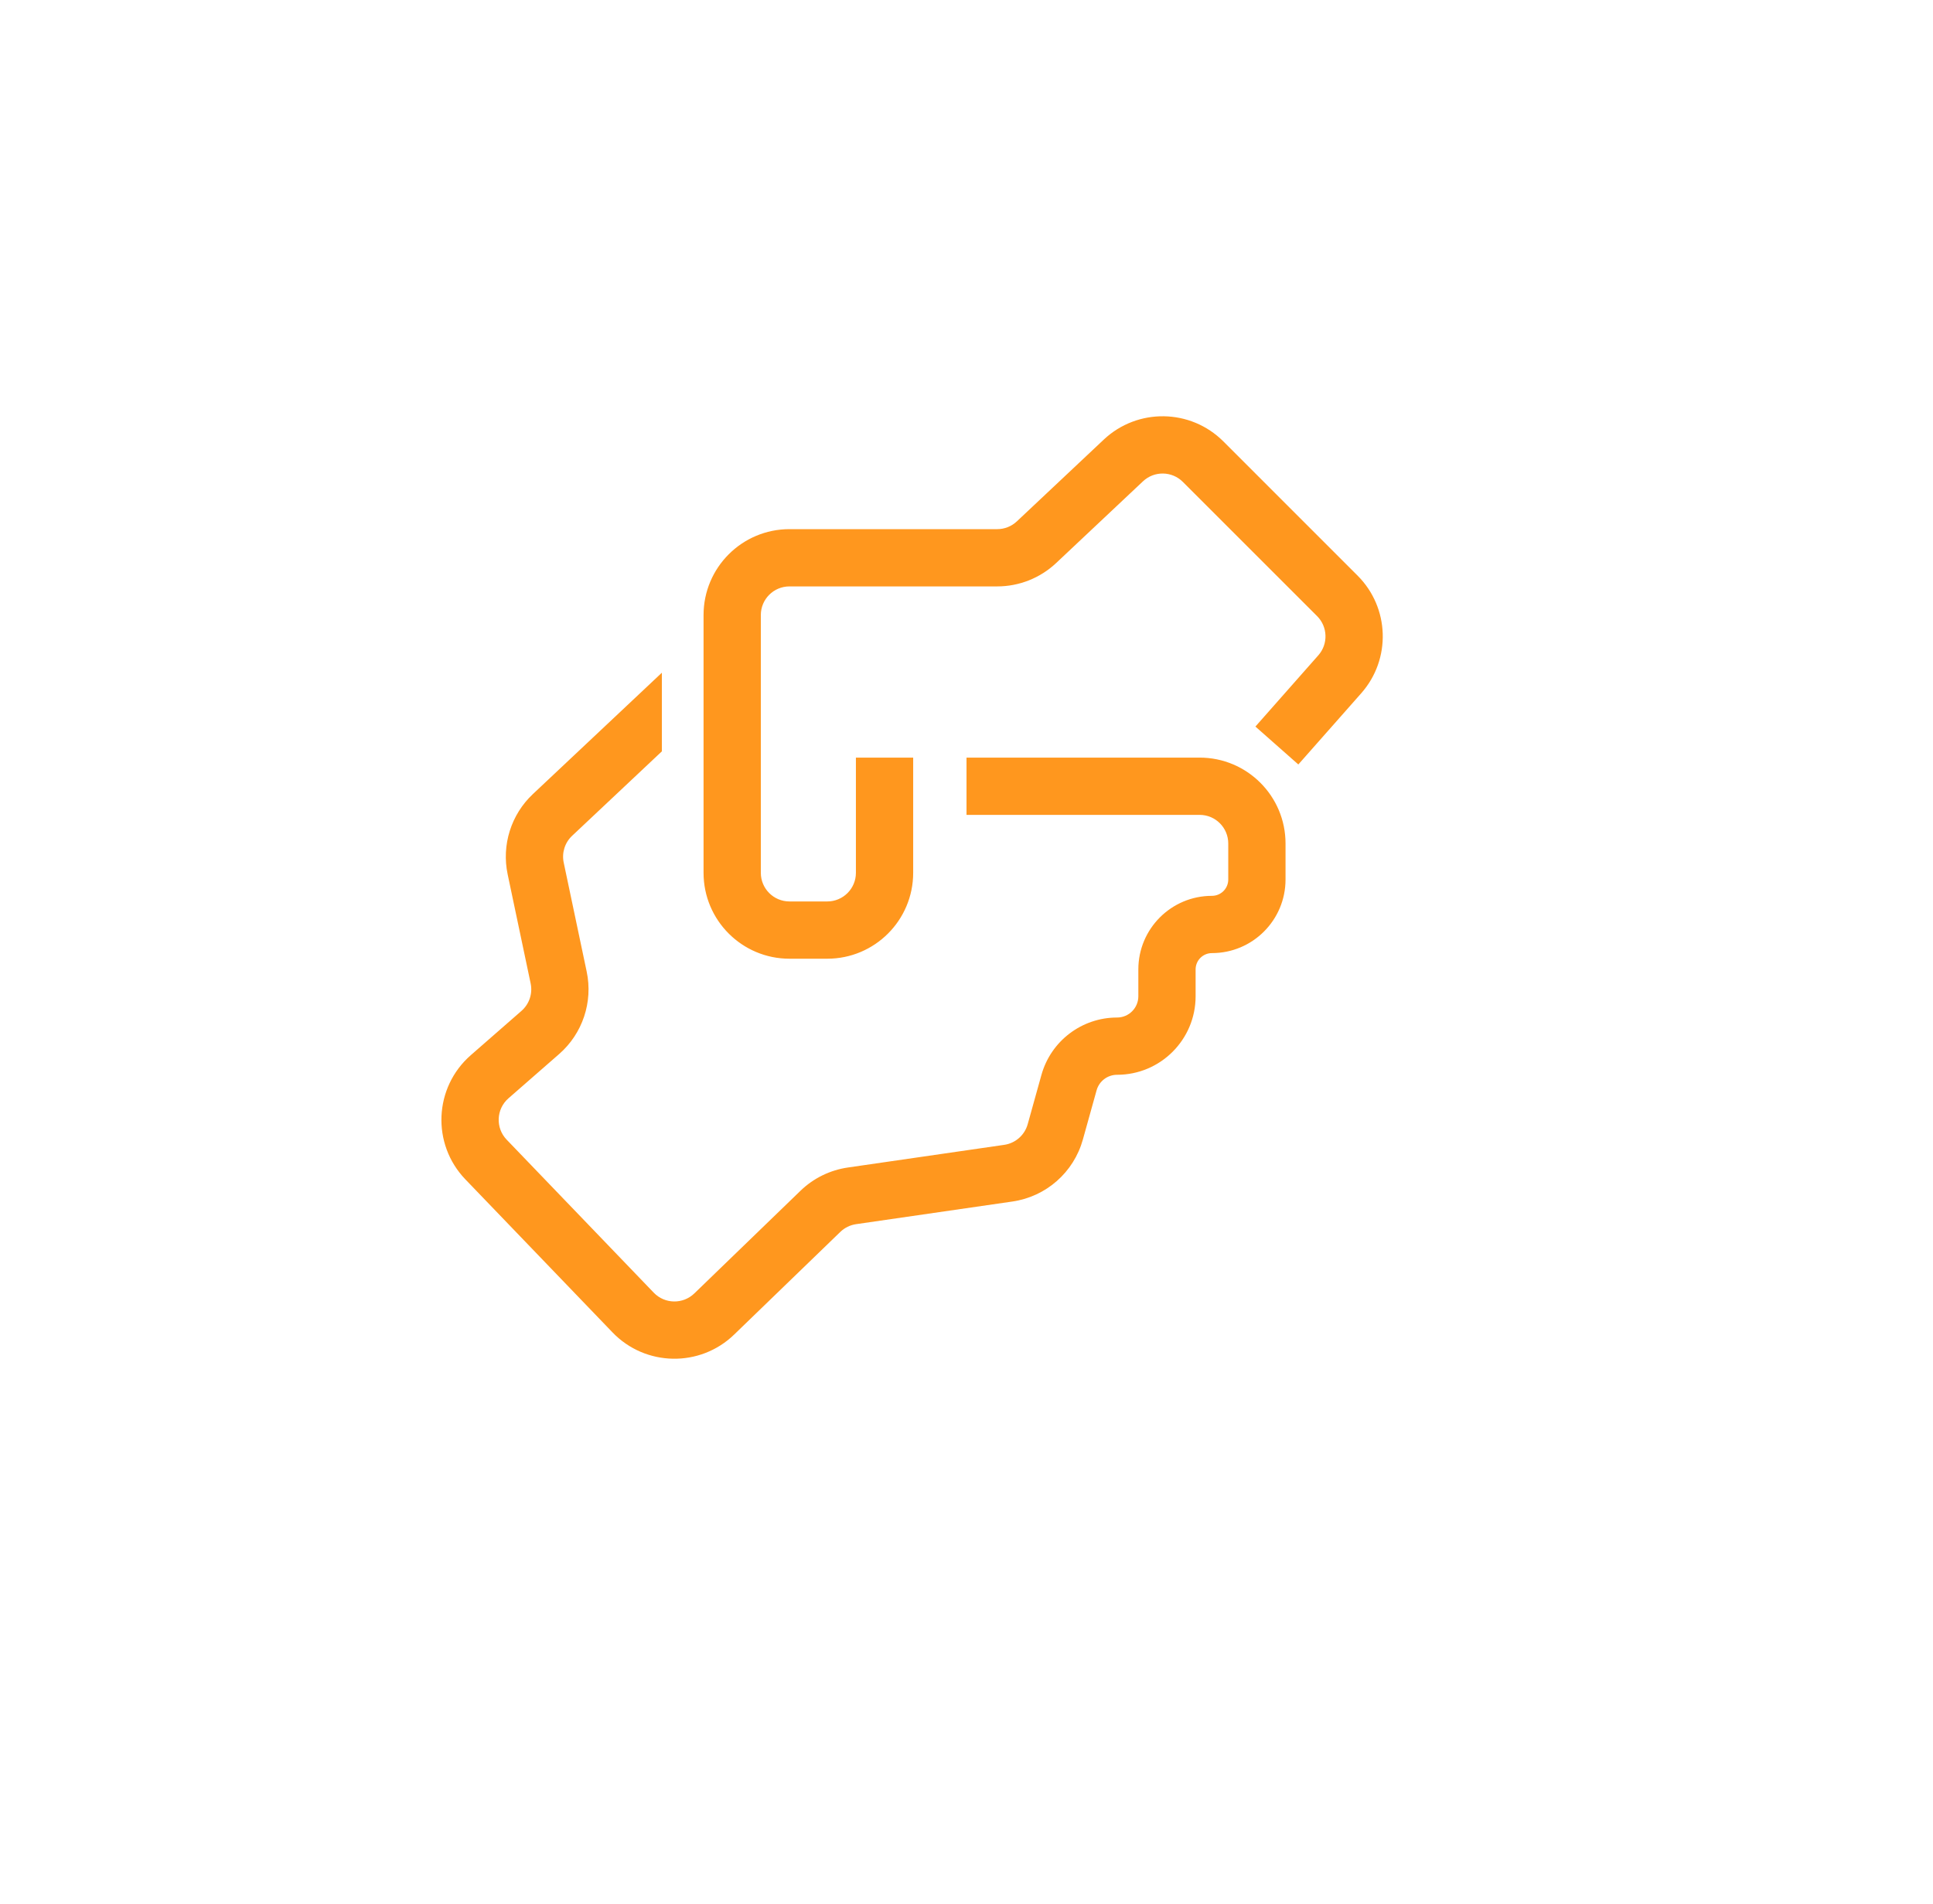 <svg width="135" height="133" viewBox="0 0 135 133" fill="none" xmlns="http://www.w3.org/2000/svg">
<rect x="75.501" y="29.078" width="30.018" height="62.674" transform="rotate(46.173 75.501 29.078)" fill="white"/>
<g filter="url(#filter0_d_777_5421)">
<path fill-rule="evenodd" clip-rule="evenodd" d="M102.437 14.572C91.353 3.488 73.469 3.218 62.055 13.96L61.706 14.289H54.831C52.573 14.289 50.376 14.547 48.267 15.035L47.618 14.345L46.333 15.554C37.712 18.192 30.799 24.739 27.66 33.128L20.573 39.798C14.158 45.836 10.869 54.426 11.533 63.119C3.768 74.49 5.037 90 14.993 99.956L24.619 109.582C35.582 120.545 53.229 120.946 64.679 110.492L68.759 106.766H72.304C82.385 106.766 91.248 101.549 96.339 93.668C99.844 90.944 102.689 87.411 104.593 83.349C109.882 78.49 113.314 71.641 113.701 63.989C123.687 52.505 123.1 35.235 112.321 24.456L102.437 14.572Z" fill="white"/>
</g>
<path fill-rule="evenodd" clip-rule="evenodd" d="M85.44 30.835C83.147 28.542 79.446 28.486 77.085 30.709L71.017 36.419C70.647 36.768 70.156 36.963 69.647 36.963H55.136C51.823 36.963 49.136 39.649 49.136 42.963V60.97C49.136 64.284 51.823 66.97 55.136 66.97H57.776C61.09 66.97 63.776 64.284 63.776 60.97V54.922V52.922H59.776V54.922V60.97C59.776 62.075 58.88 62.97 57.776 62.97H55.136C54.032 62.97 53.136 62.075 53.136 60.97V42.963C53.136 41.858 54.032 40.963 55.136 40.963H69.647C71.175 40.963 72.646 40.379 73.759 39.332L79.826 33.621C80.613 32.881 81.847 32.899 82.611 33.664L91.986 43.038C92.733 43.785 92.77 44.985 92.071 45.776L89.001 49.254L87.677 50.753L90.675 53.401L91.999 51.902L95.07 48.424C97.167 46.048 97.055 42.451 94.814 40.21L85.44 30.835ZM45.626 47.555L46.224 46.992V52.485L39.955 58.385C39.447 58.863 39.225 59.571 39.369 60.254L40.974 67.871C41.422 69.996 40.687 72.198 39.052 73.627L35.512 76.72C34.652 77.471 34.595 78.789 35.386 79.612L45.658 90.299C46.425 91.097 47.695 91.12 48.491 90.351L55.905 83.18C56.81 82.304 57.969 81.735 59.216 81.555L70.134 79.972C70.918 79.859 71.561 79.293 71.774 78.53L72.732 75.091C73.393 72.719 75.553 71.078 78.016 71.078C78.836 71.078 79.501 70.413 79.501 69.593V67.718C79.501 64.879 81.802 62.578 84.641 62.578C85.271 62.578 85.781 62.067 85.781 61.438V58.922C85.781 57.817 84.886 56.922 83.781 56.922H69.501H67.501V52.922H69.501H83.781C87.095 52.922 89.781 55.608 89.781 58.922V61.438C89.781 64.276 87.48 66.578 84.641 66.578C84.011 66.578 83.501 67.088 83.501 67.718V69.593C83.501 72.622 81.045 75.078 78.016 75.078C77.349 75.078 76.764 75.522 76.585 76.165L75.627 79.603C74.989 81.893 73.06 83.59 70.708 83.931L59.789 85.513C59.374 85.573 58.987 85.763 58.686 86.055L51.272 93.226C48.885 95.535 45.076 95.465 42.775 93.071L32.502 82.384C30.129 79.914 30.301 75.962 32.88 73.708L36.419 70.615C36.965 70.138 37.21 69.405 37.06 68.696L35.455 61.079C35.023 59.031 35.69 56.907 37.214 55.472L45.626 47.555Z" fill="#FF971E"/>
<defs>
<filter id="filter0_d_777_5421" x="0.5" y="0.078" width="134.315" height="131.998" filterUnits="userSpaceOnUse" color-interpolation-filters="sRGB">
<feFlood flood-opacity="0" result="BackgroundImageFix"/>
<feColorMatrix in="SourceAlpha" type="matrix" values="0 0 0 0 0 0 0 0 0 0 0 0 0 0 0 0 0 0 127 0" result="hardAlpha"/>
<feMorphology radius="2" operator="dilate" in="SourceAlpha" result="effect1_dropShadow_777_5421"/>
<feOffset dx="4" dy="4"/>
<feGaussianBlur stdDeviation="4"/>
<feComposite in2="hardAlpha" operator="out"/>
<feColorMatrix type="matrix" values="0 0 0 0 0 0 0 0 0 0 0 0 0 0 0 0 0 0 0.08 0"/>
<feBlend mode="normal" in2="BackgroundImageFix" result="effect1_dropShadow_777_5421"/>
<feBlend mode="normal" in="SourceGraphic" in2="effect1_dropShadow_777_5421" result="shape"/>
</filter>
</defs>
</svg>
